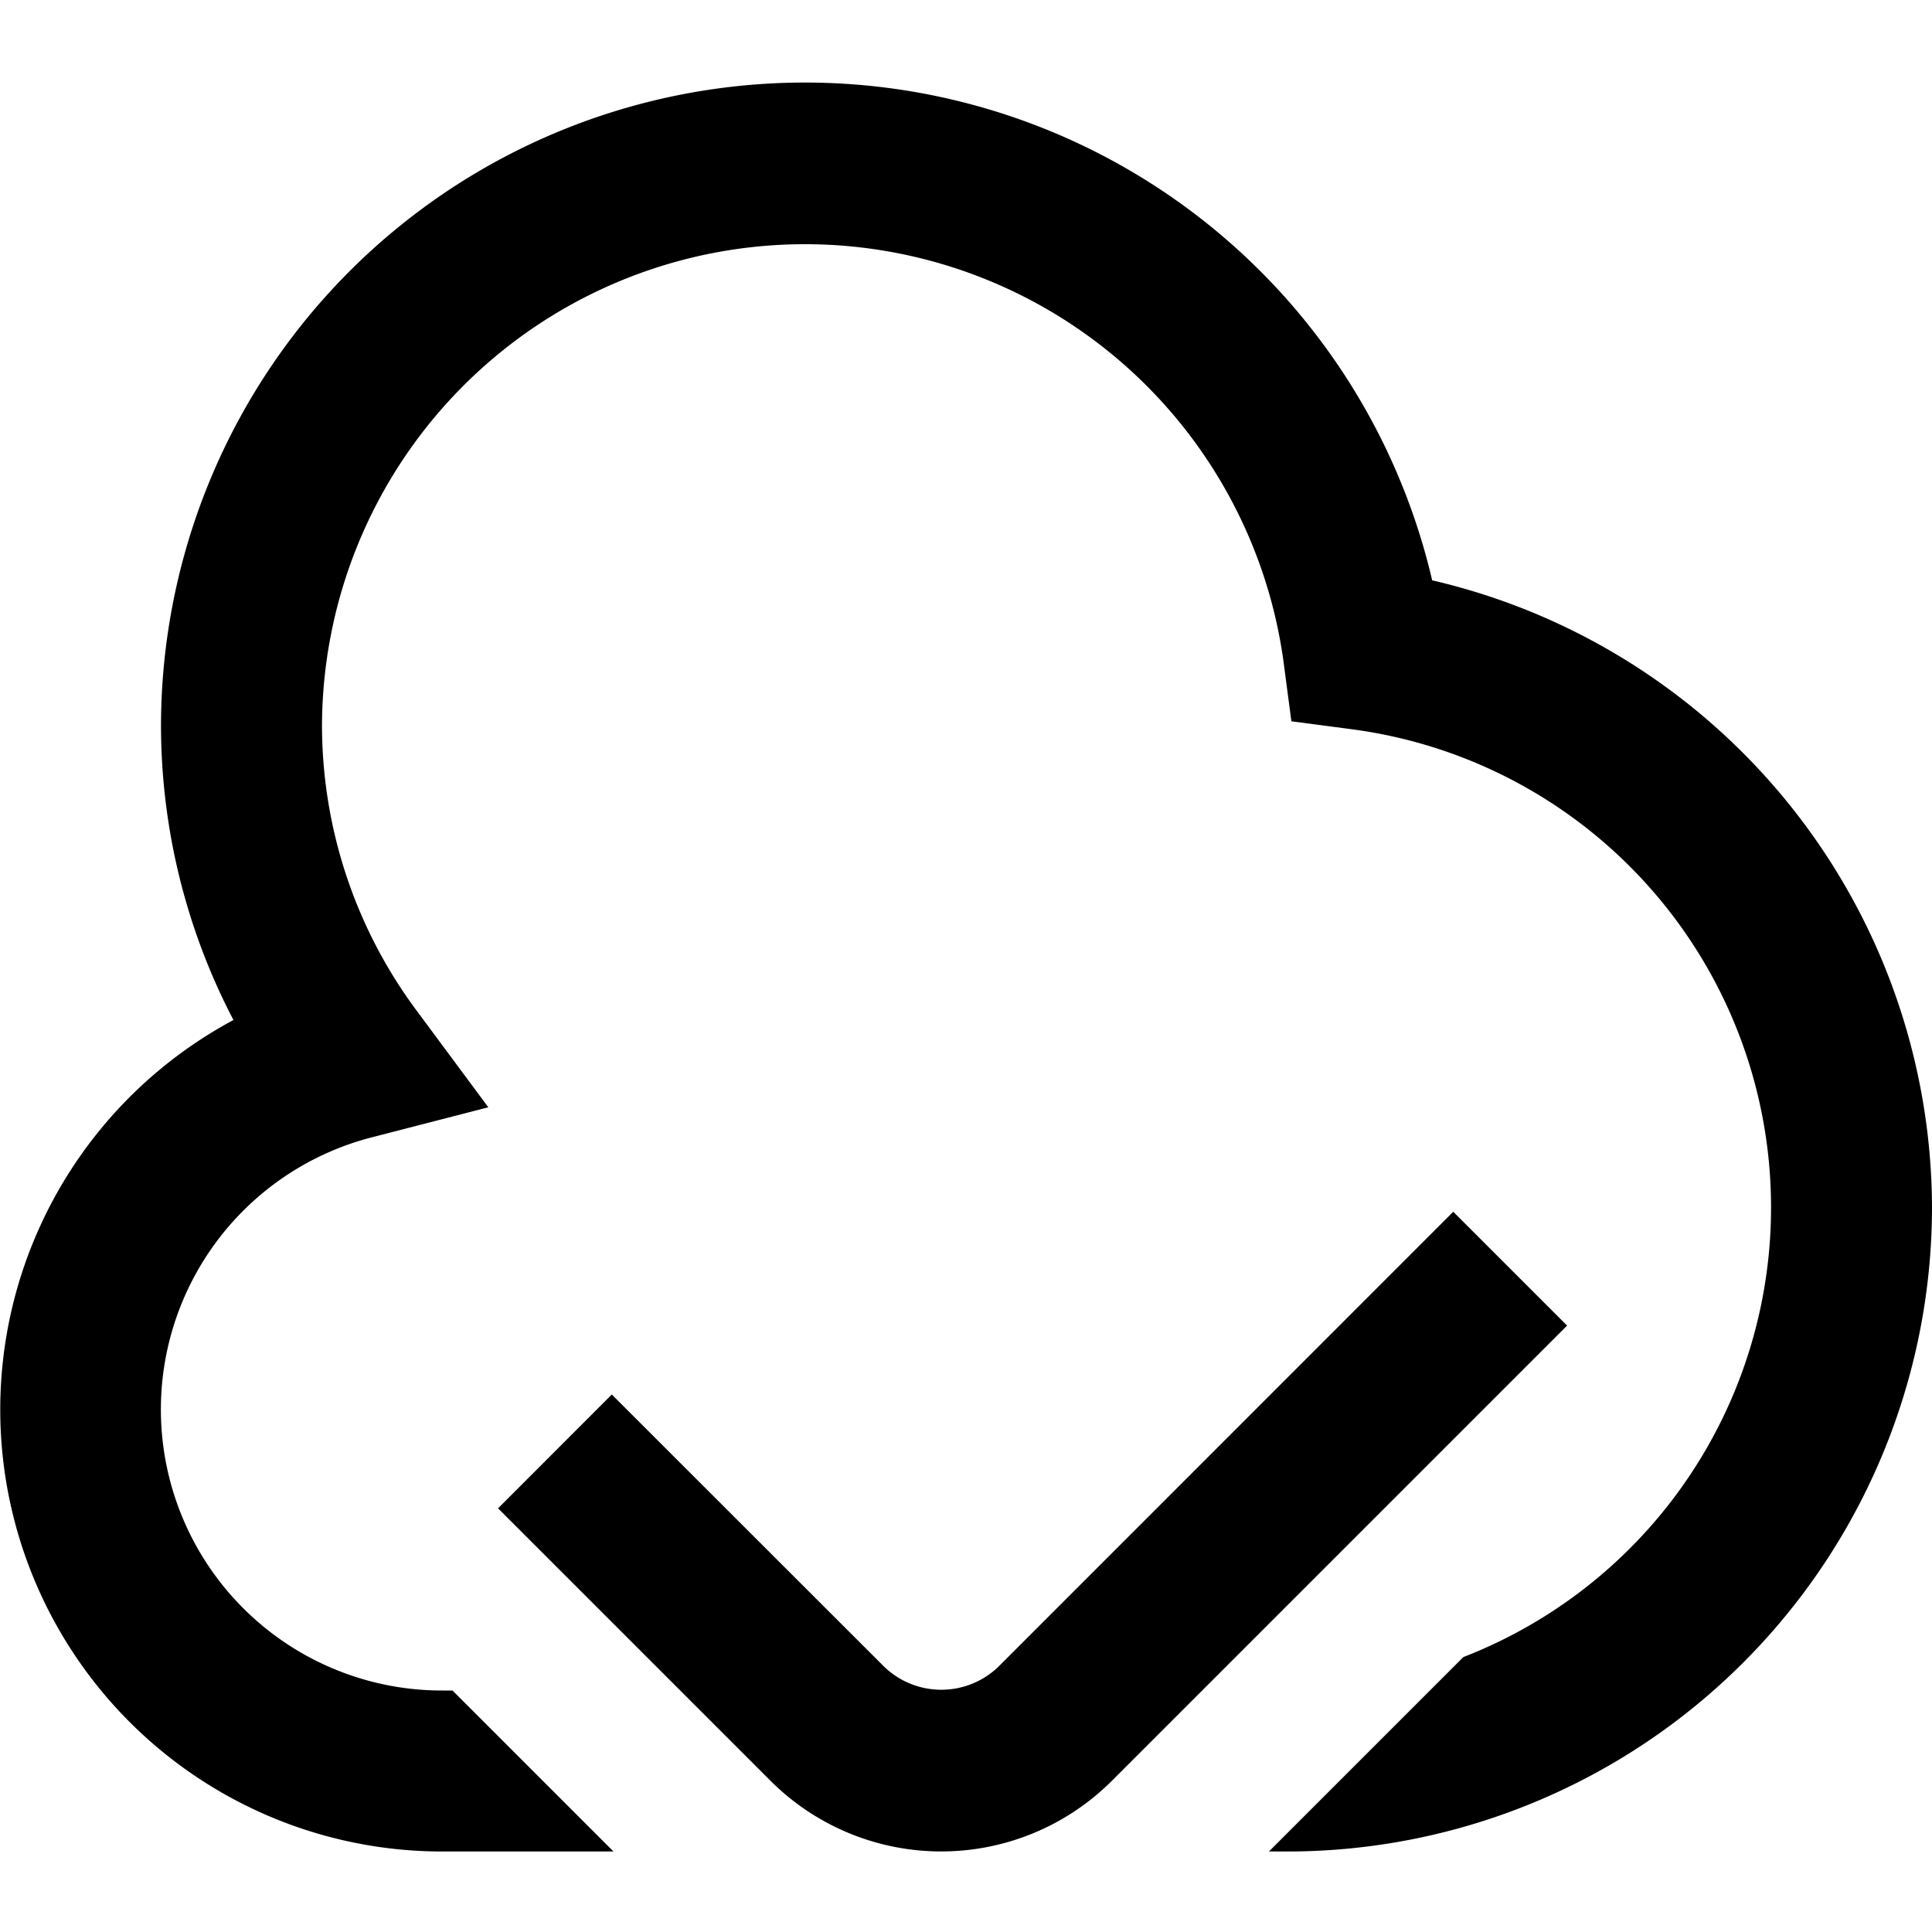 <svg id="Layer_1" height="512" viewBox="0 0 24 24" width="512" xmlns="http://www.w3.org/2000/svg" data-name="Layer 1"><path d="m24 15a8.009 8.009 0 0 1 -8 8h-.237l2.415-2.415a5.992 5.992 0 0 0 -1.378-11.525l-.758-.1-.1-.758a6 6 0 0 0 -11.942.798 5.945 5.945 0 0 0 1.182 3.563l.884 1.192-1.438.371a3.491 3.491 0 0 0 .872 6.874h.121l2 2h-2.121a5.49 5.49 0 0 1 -2.6-10.329 7.912 7.912 0 0 1 -.9-3.671 8 8 0 0 1 15.791-1.791 8.022 8.022 0 0 1 6.209 7.791zm-10.187 7.121 5.654-5.654-1.414-1.414-5.653 5.654a1.023 1.023 0 0 1 -1.414 0l-3.386-3.384-1.413 1.414 3.384 3.384a3 3 0 0 0 4.242 0z"/></svg>
